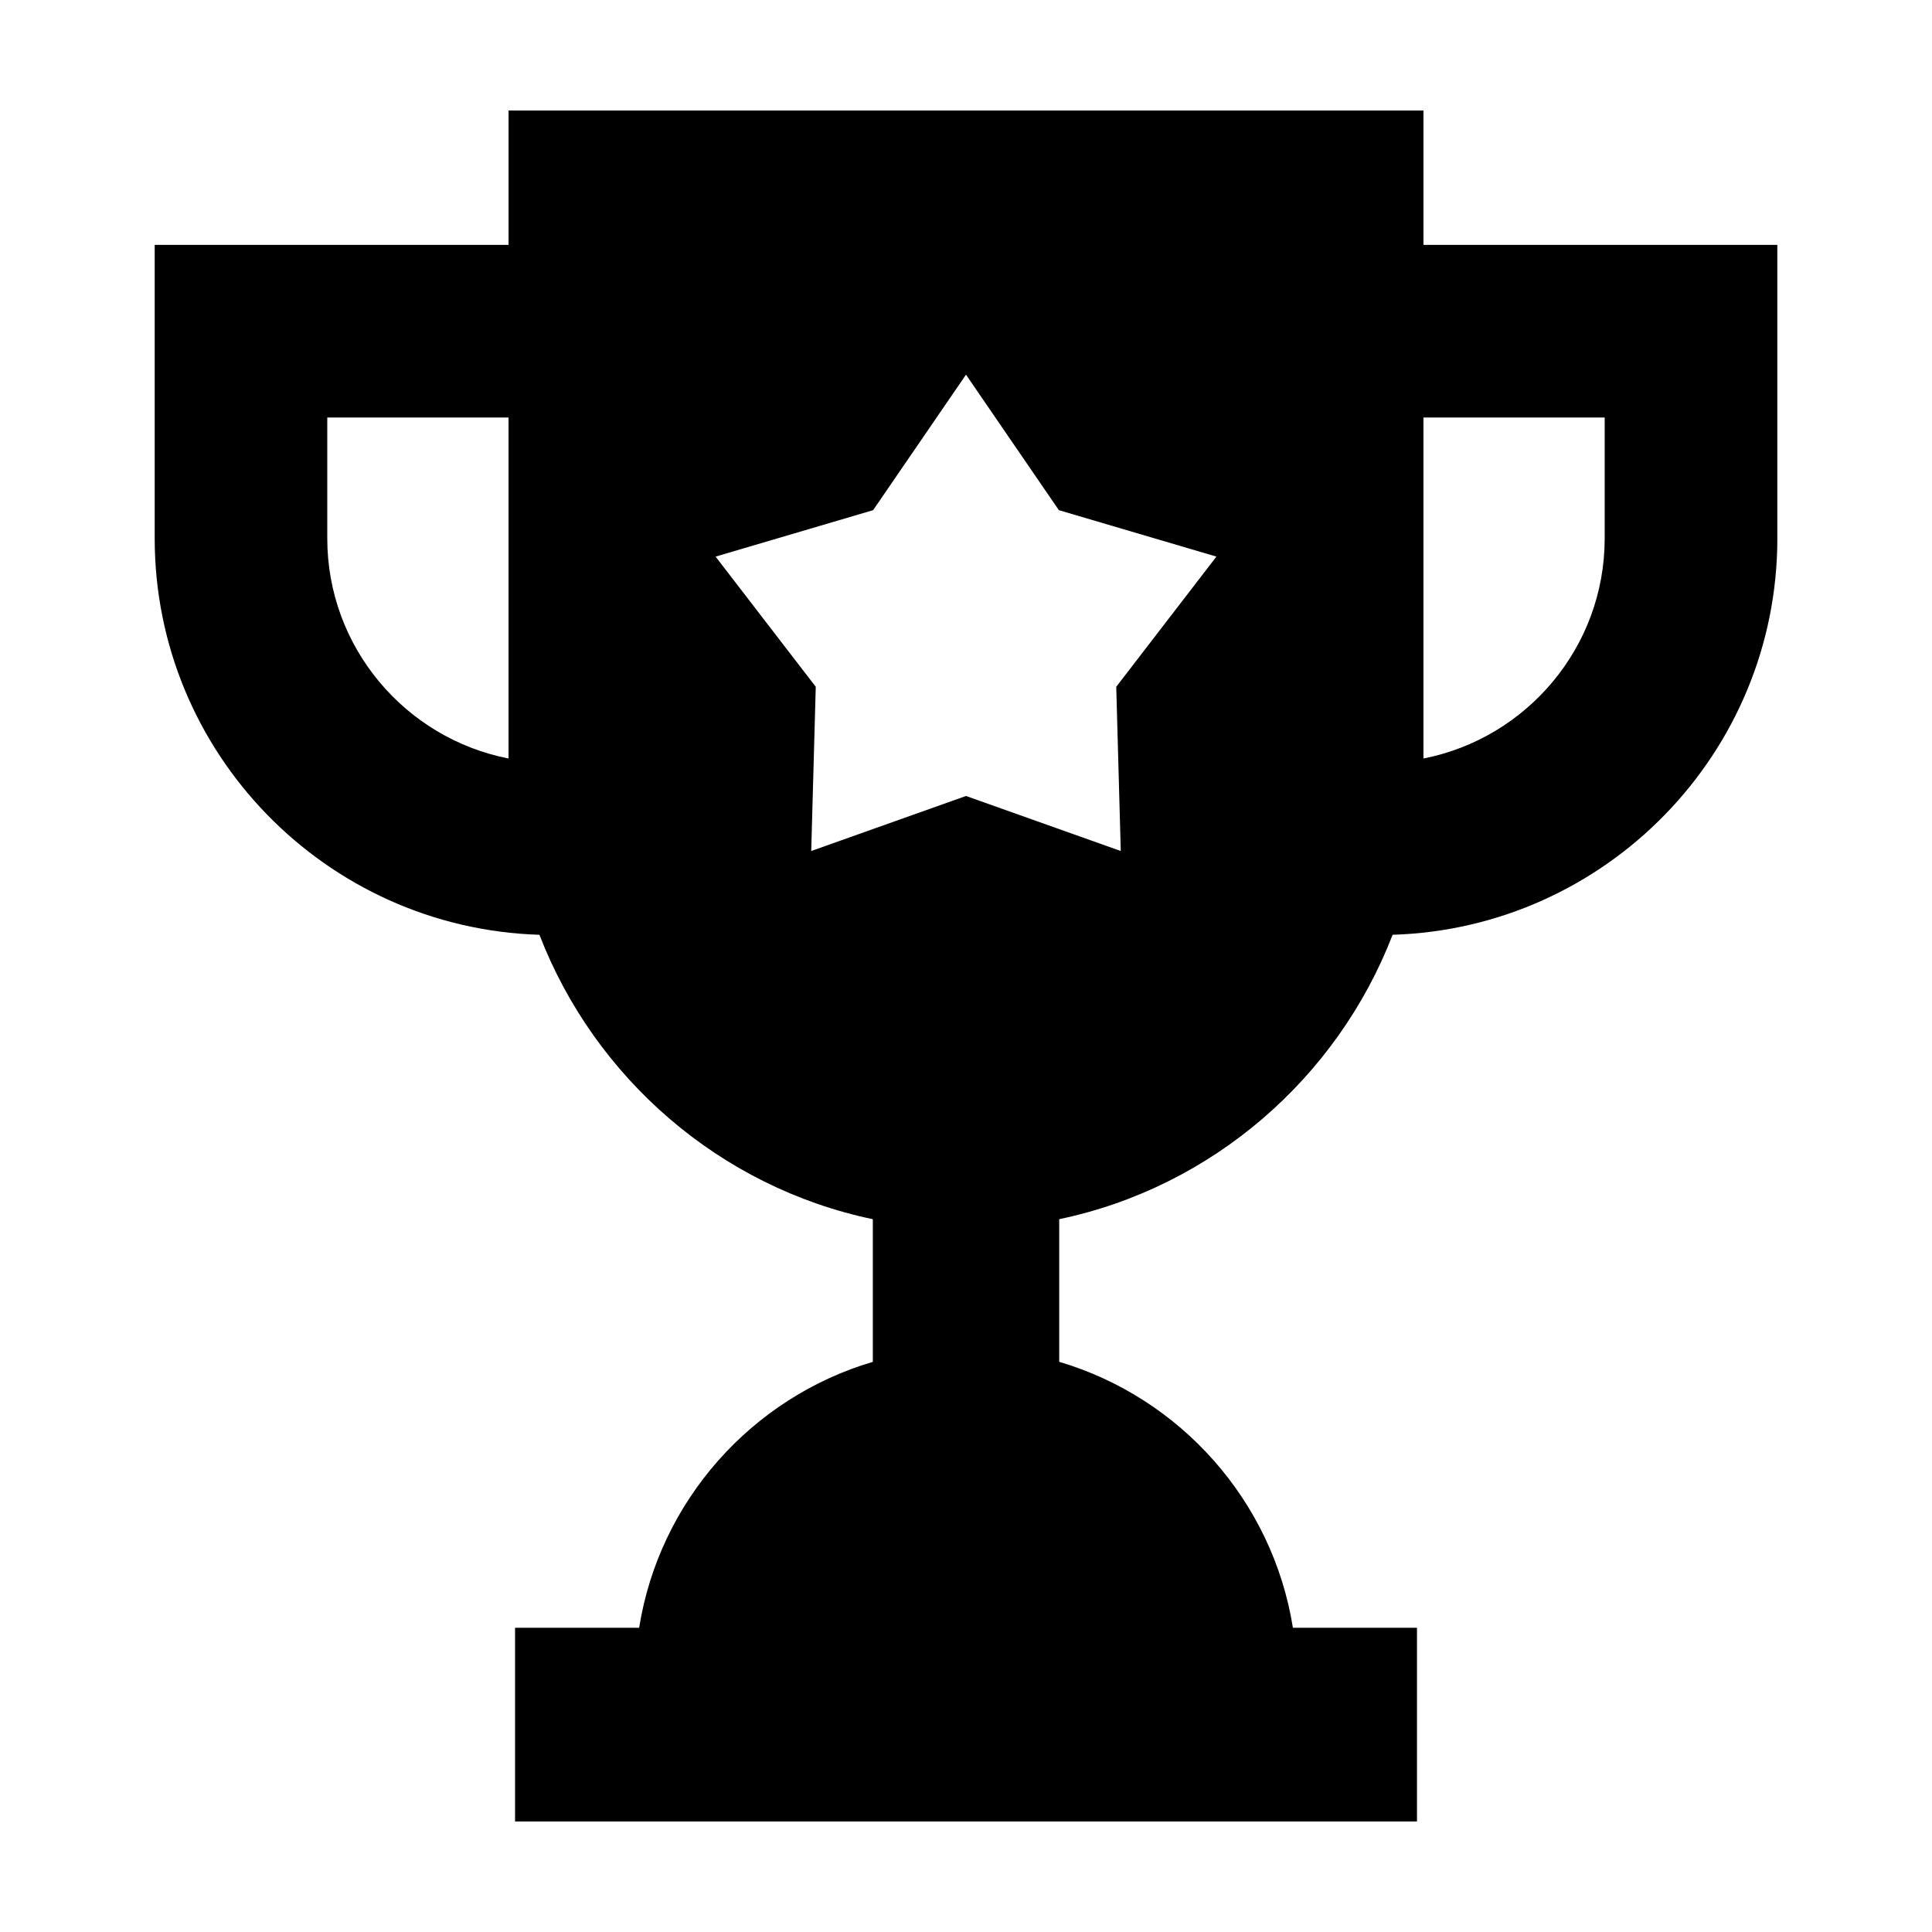<?xml version="1.0" encoding="UTF-8"?>
<!-- The Best Svg Icon site in the world: iconSvg.co, Visit us! https://iconsvg.co -->
<svg fill="#000000" width="800px" height="800px" version="1.1" viewBox="144 144 512 512" xmlns="http://www.w3.org/2000/svg">
 <path d="m615.01 286.67v-77.77h-93.777v-35.613h-242.46v35.613h-93.777v77.77c0 56.914 45.457 103.31 101.96 105.06 14.656 37.957 47.812 66.891 88.352 75.371v37.801c-32.082 9.477-56.582 36.867-61.93 70.477h-32.883v51.336h239.02v-51.34h-32.883c-5.344-33.605-29.844-60.996-61.93-70.477v-37.801c40.543-8.48 73.703-37.414 88.352-75.371 56.504-1.738 101.96-48.141 101.96-105.05zm-190.4-7.473 41.754 12.309-26.547 34.5 0.555 20.133 0.645 23.387-41.016-14.586-41.016 14.586 0.645-23.387 0.555-20.133-26.547-34.5 41.754-12.309 16.82-24.547 7.789-11.359 7.789 11.367zm-193.88 7.473v-32.02h48.039v90.359c-27.344-5.344-48.039-29.457-48.039-58.34zm338.53 0c0 28.883-20.703 52.992-48.031 58.34v-90.359h48.031z"/>
</svg>